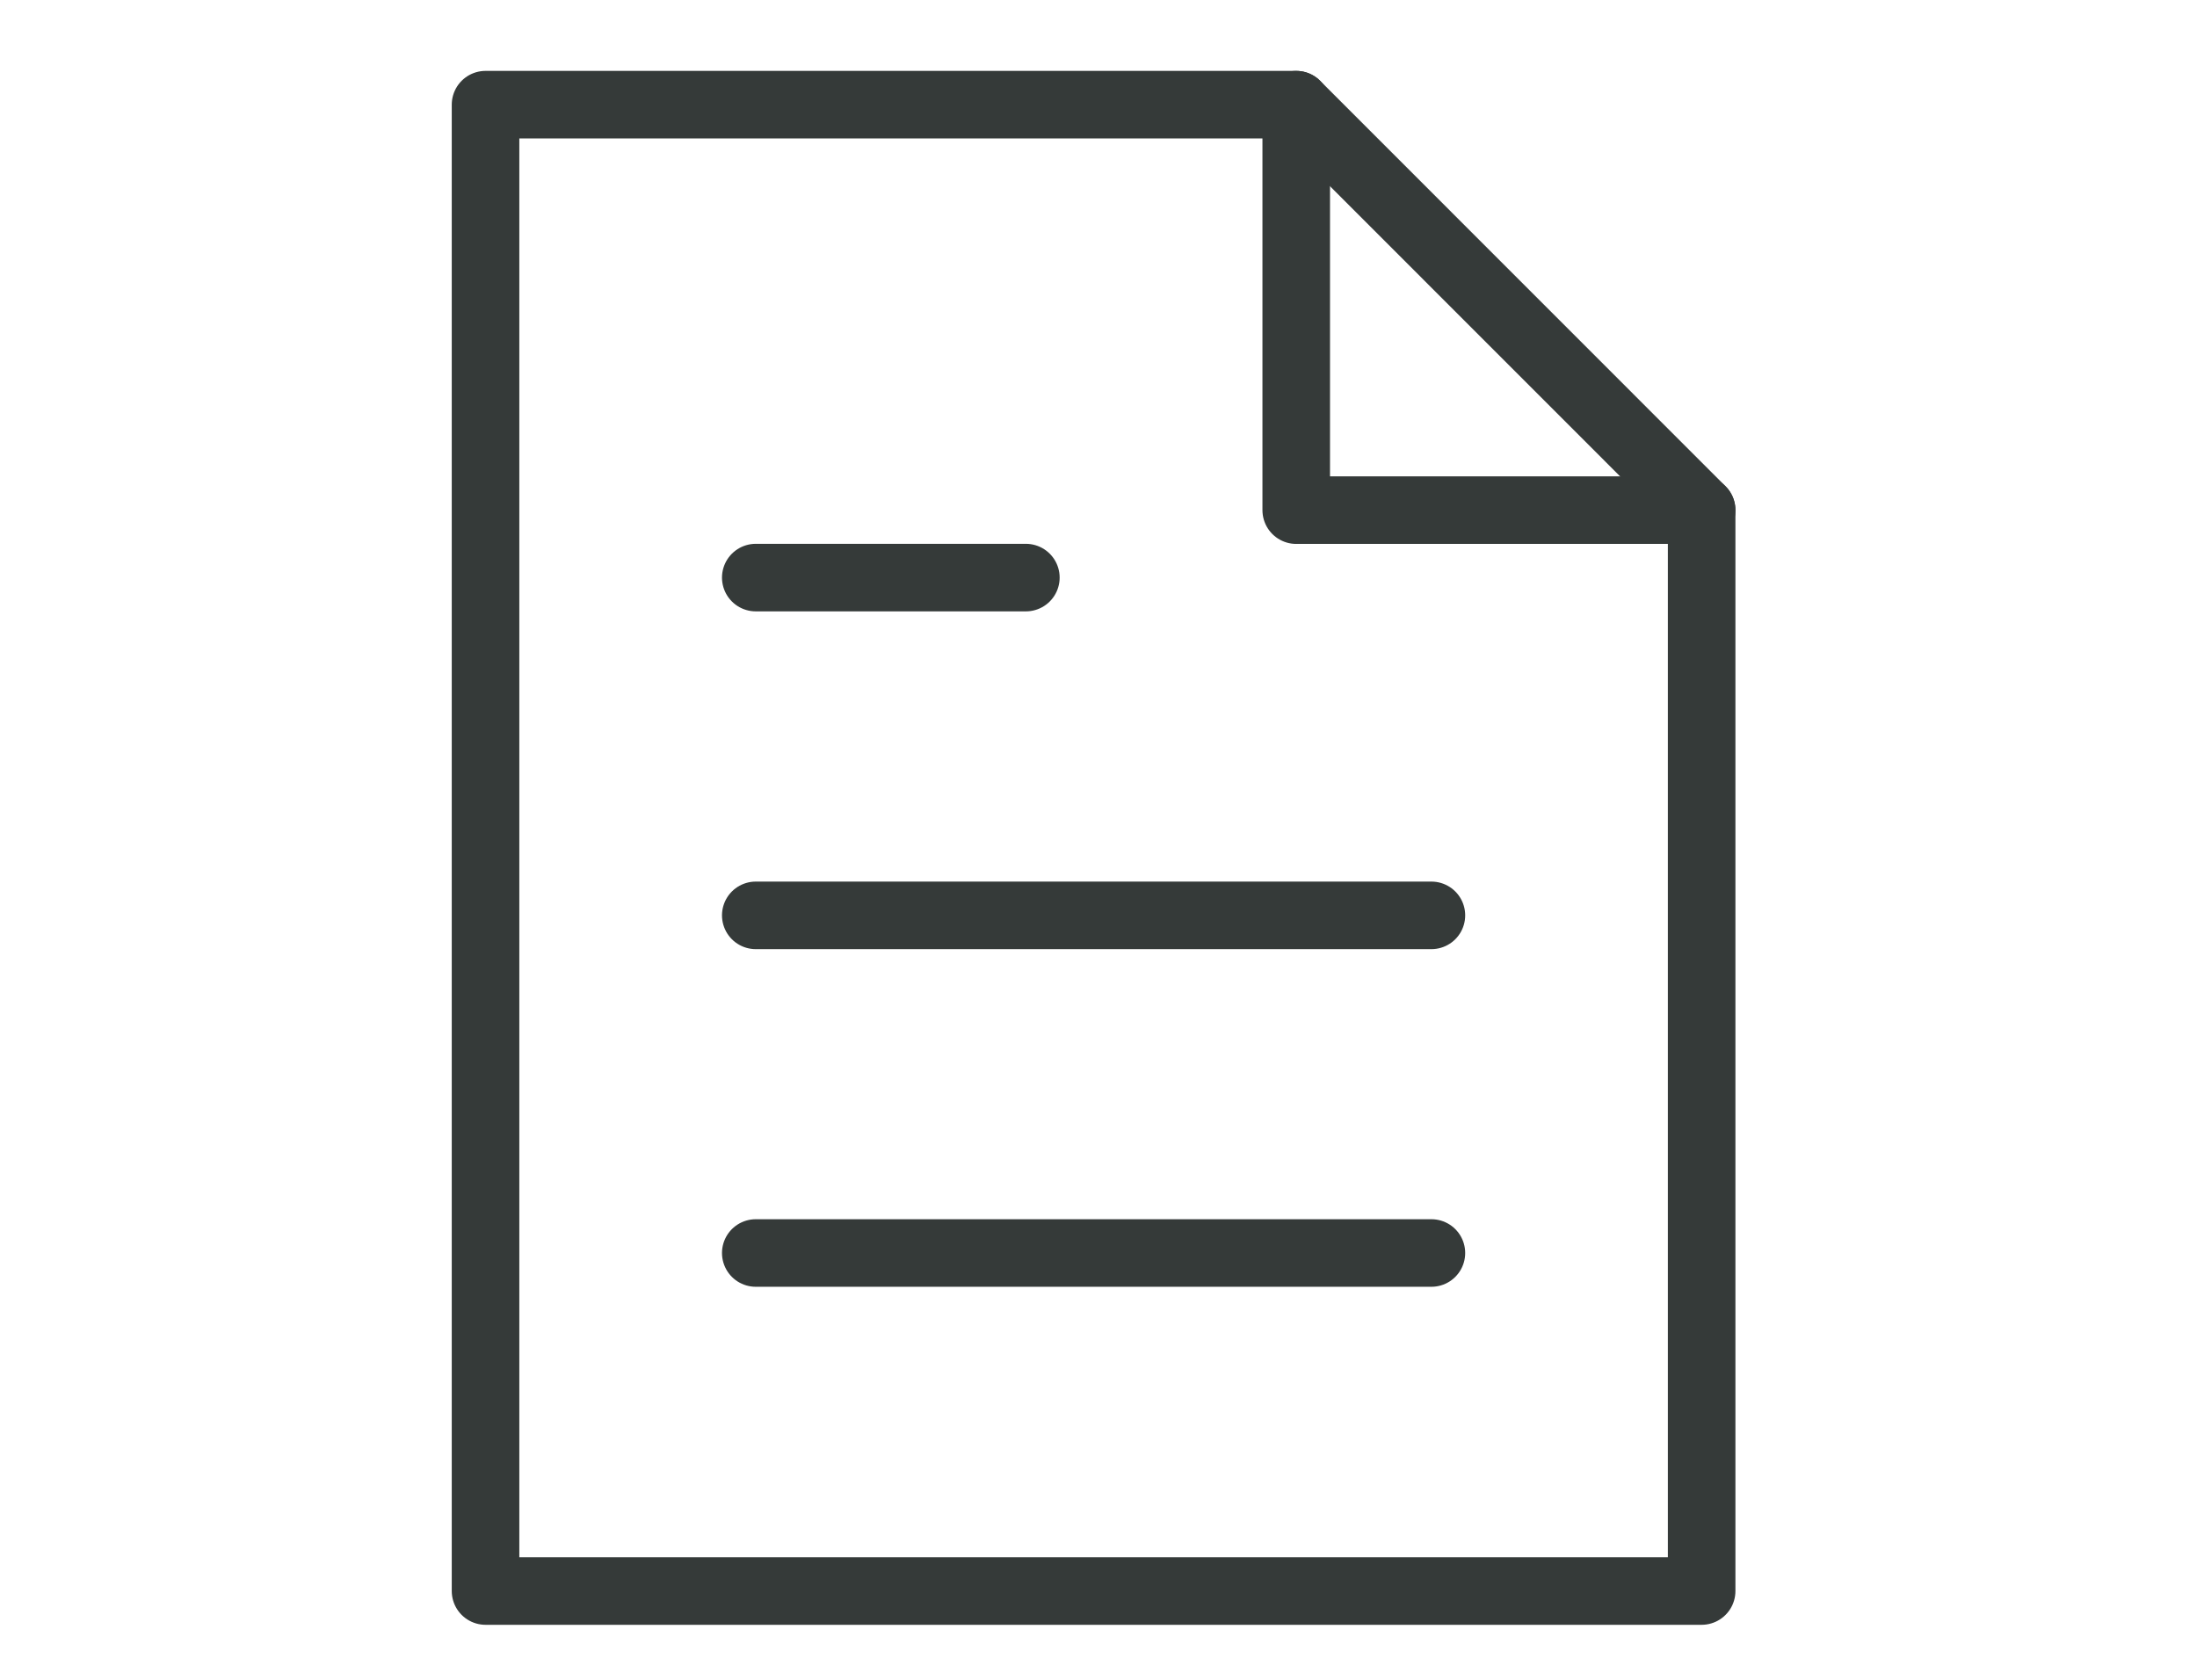 <?xml version="1.0" encoding="utf-8"?>
<!-- Generator: Adobe Illustrator 24.3.0, SVG Export Plug-In . SVG Version: 6.00 Build 0)  -->
<svg version="1.1" id="Layer_1" xmlns="http://www.w3.org/2000/svg" xmlns:xlink="http://www.w3.org/1999/xlink" x="0px" y="0px"
	 viewBox="0 0 170 130" style="enable-background:new 0 0 170 130;" xml:space="preserve">
<style type="text/css">
	.st0{fill:none;stroke:#353A39;stroke-width:5.228;stroke-linecap:round;stroke-linejoin:round;stroke-miterlimit:10;}
</style>
<g>
	<polyline class="st0" points="100.3,8.1 100.3,39.48 131.67,39.48 	"/>
	<polygon class="st0" points="100.3,8.1 37.57,8.1 37.57,123.13 131.67,123.13 131.67,39.48 	"/>
	<line class="st0" x1="58.48" y1="96.97" x2="110.76" y2="96.97"/>
	<line class="st0" x1="58.48" y1="70.84" x2="110.76" y2="70.84"/>
	<line class="st0" x1="58.48" y1="44.7" x2="79.38" y2="44.7"/>
</g>
</svg>

